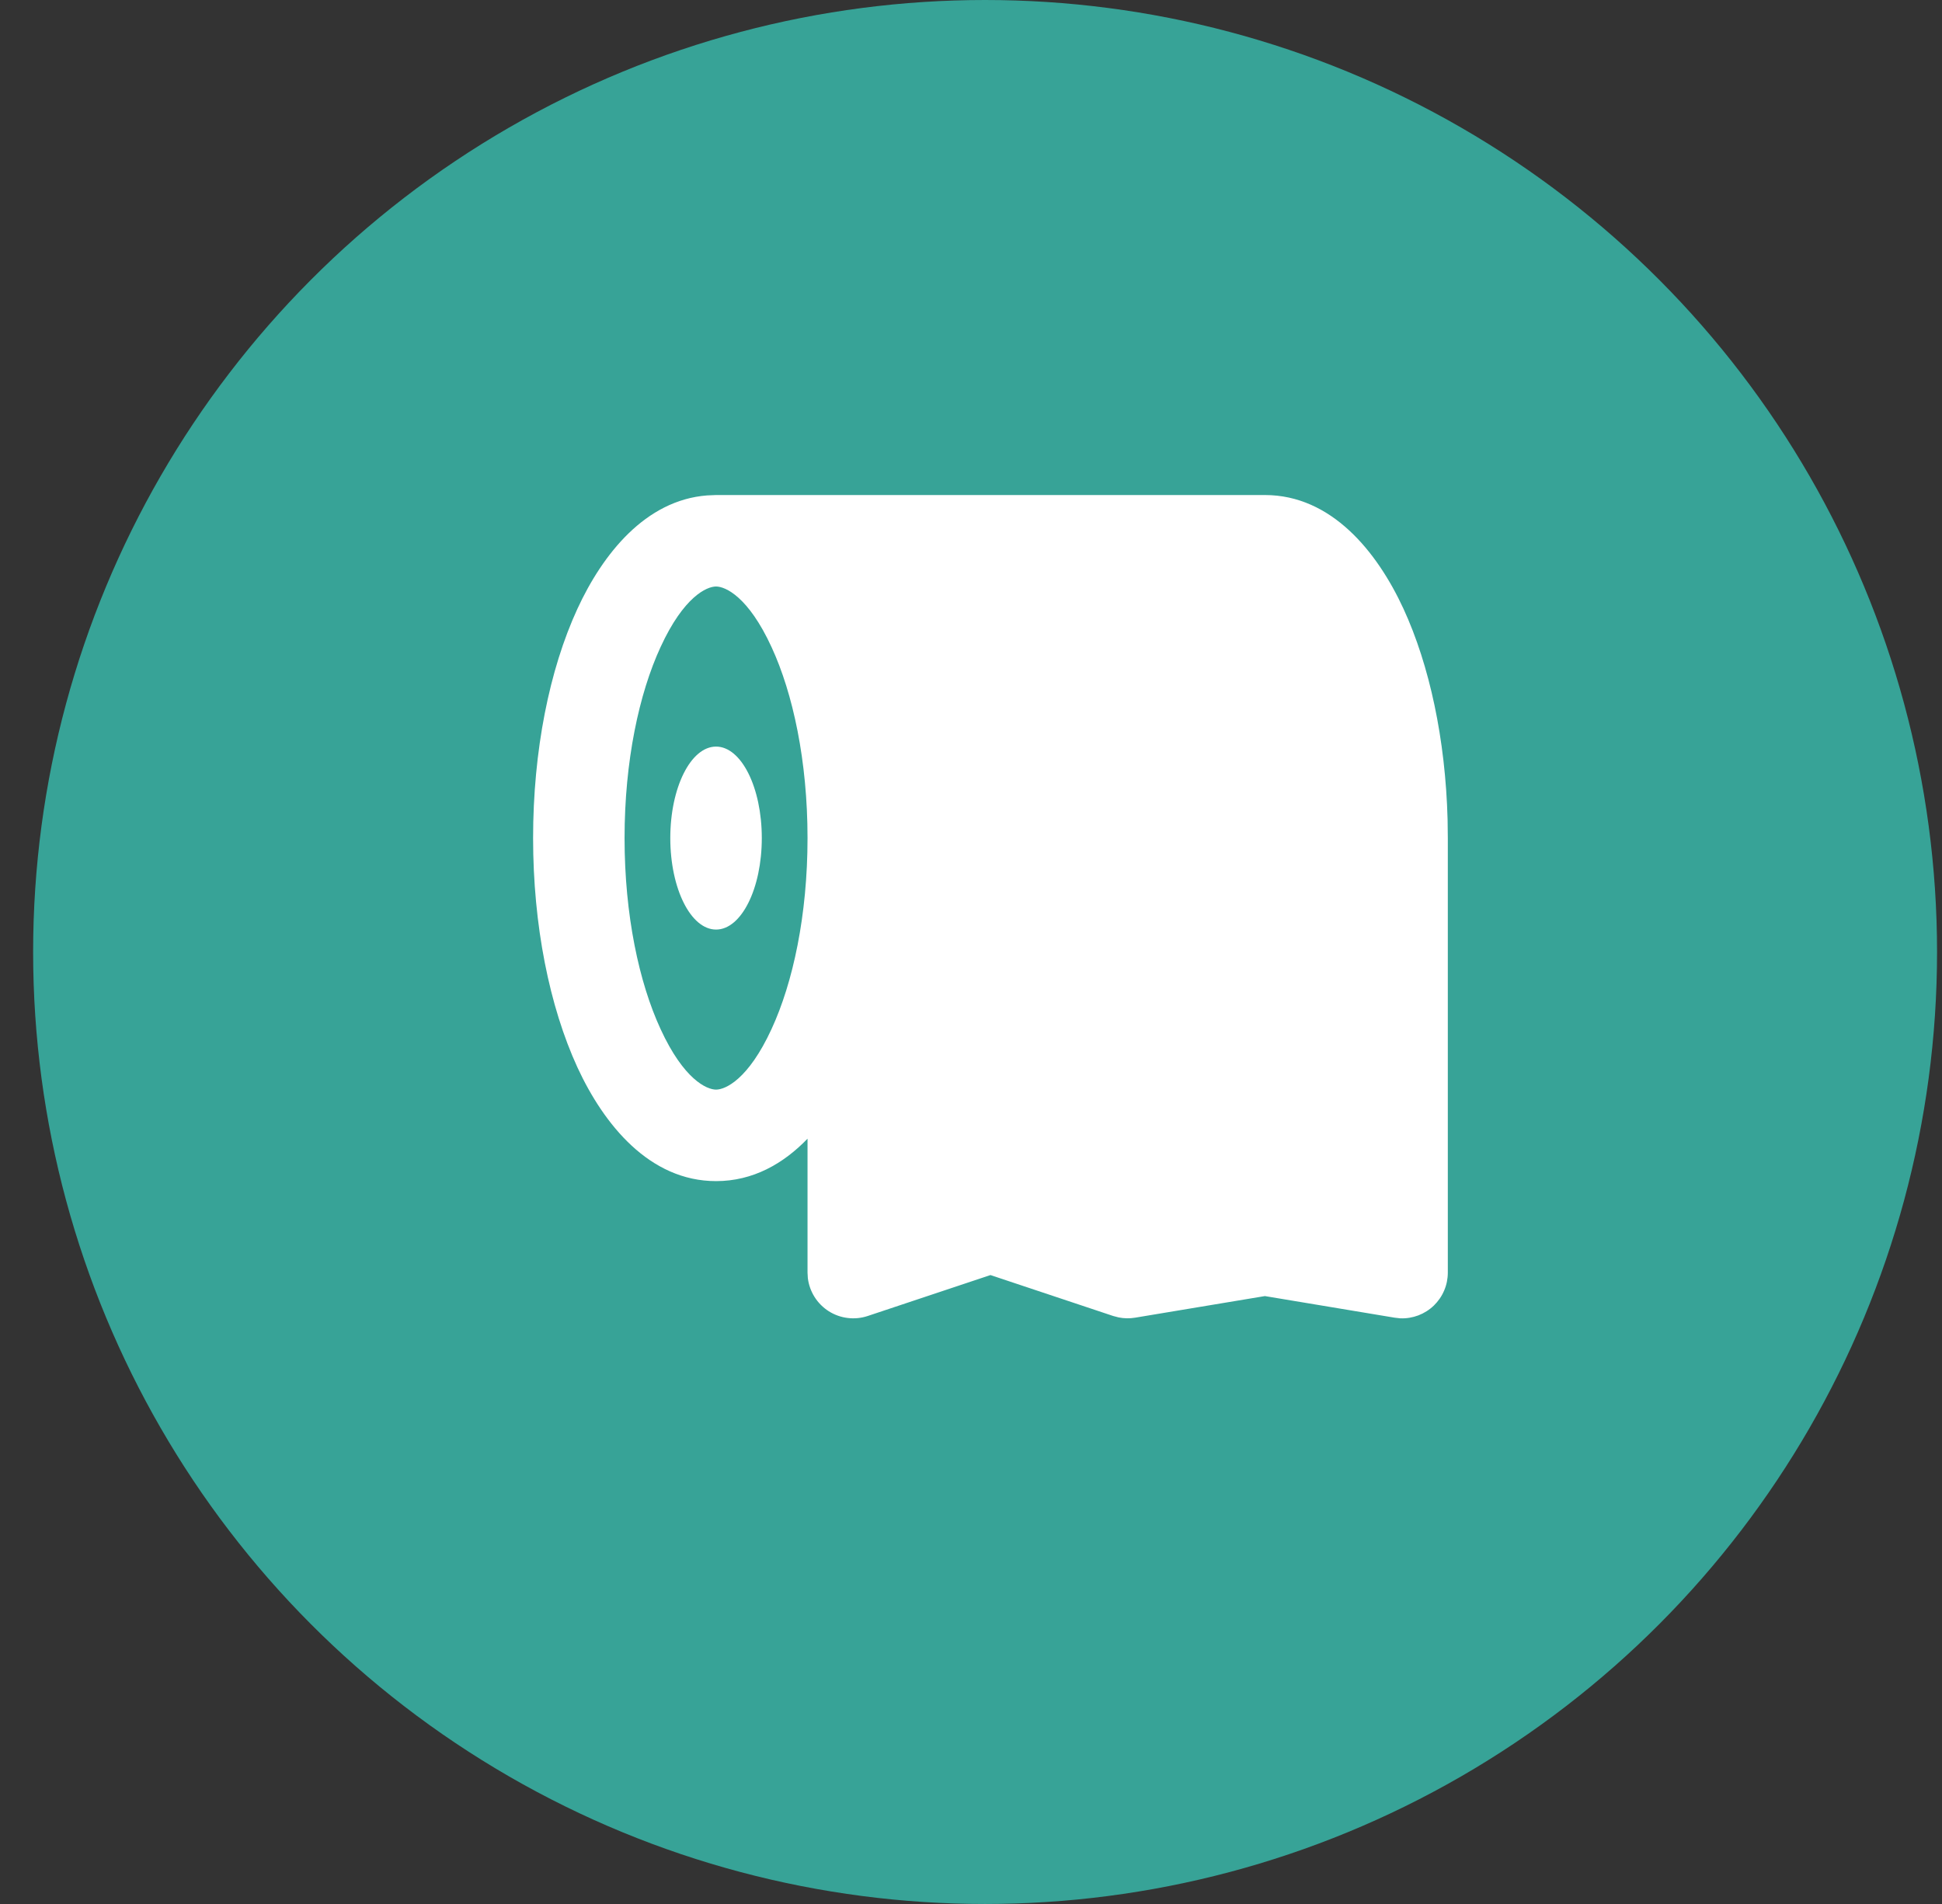 <svg width="51" height="50" viewBox="0 0 51 50" fill="none" xmlns="http://www.w3.org/2000/svg">
<rect x="0" y="0" width="51" height="50" fill="#333333" stroke="none"/>
<circle cx="25.87" cy="25" r="25" fill="#37A397"/>
<path d="M33.218 13C34.964 13 36.163 14.483 36.857 15.985C37.543 17.474 37.96 19.418 38.016 21.521L38.022 22.008V33.419C38.022 33.581 37.99 33.741 37.926 33.89C37.863 34.039 37.77 34.173 37.654 34.286C37.537 34.398 37.399 34.485 37.248 34.543C37.096 34.6 36.935 34.627 36.773 34.62L36.624 34.603L33.218 34.036L29.811 34.603C29.667 34.627 29.52 34.625 29.377 34.596L29.235 34.559L26.011 33.484L22.787 34.559C22.618 34.615 22.439 34.633 22.262 34.611C22.085 34.59 21.915 34.529 21.765 34.434C21.614 34.338 21.487 34.211 21.392 34.06C21.297 33.909 21.236 33.739 21.215 33.562L21.207 33.419V29.903C20.569 30.564 19.77 31.017 18.805 31.017C17.058 31.017 15.859 29.533 15.165 28.032C14.428 26.428 14 24.298 14 22.008C14 19.719 14.426 17.588 15.165 15.985C15.827 14.551 16.95 13.134 18.57 13.01L18.805 13H33.218ZM18.805 15.402C18.561 15.402 17.958 15.666 17.348 16.991C16.783 18.213 16.402 19.986 16.402 22.008C16.402 24.031 16.783 25.804 17.348 27.025C17.958 28.35 18.561 28.614 18.805 28.614C19.048 28.614 19.651 28.35 20.261 27.025C20.826 25.804 21.207 24.031 21.207 22.008C21.207 19.986 20.826 18.213 20.261 16.991C19.651 15.666 19.048 15.402 18.805 15.402ZM18.805 19.606C19.468 19.606 20.006 20.681 20.006 22.008C20.006 23.336 19.468 24.411 18.805 24.411C18.141 24.411 17.603 23.336 17.603 22.008C17.603 20.681 18.141 19.606 18.805 19.606Z" fill="white"/>
</svg>
